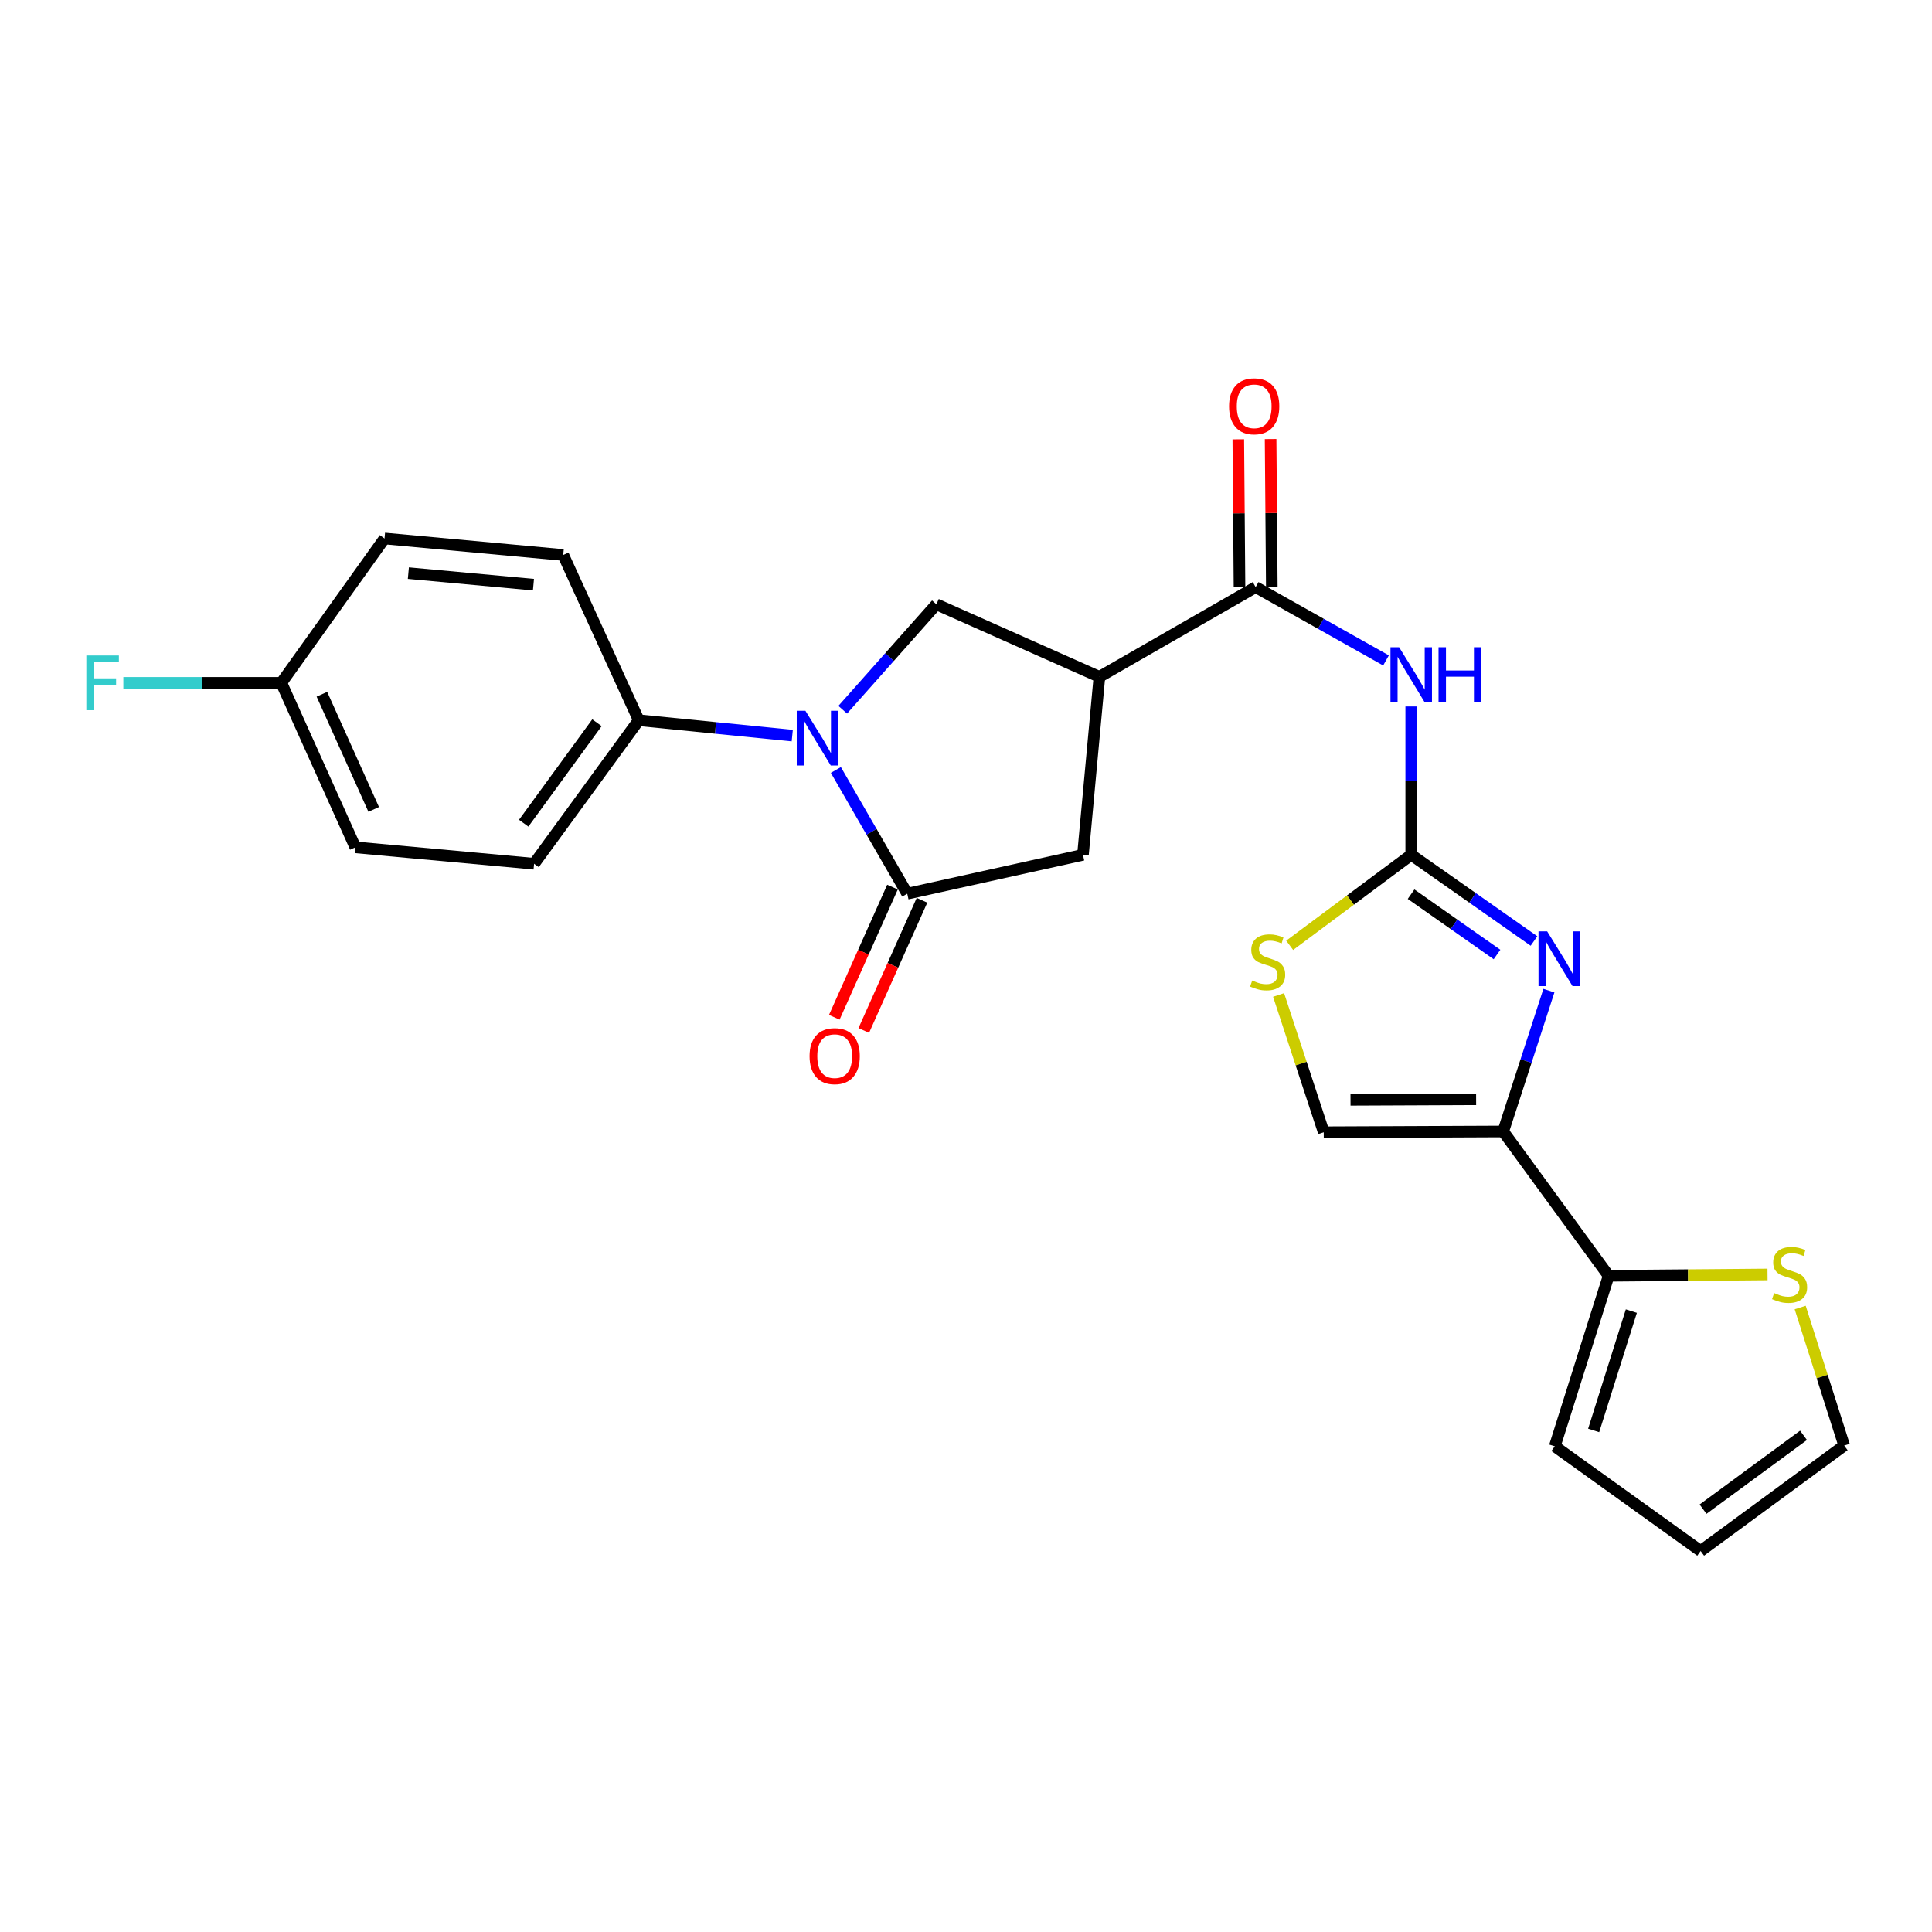 <?xml version='1.0' encoding='iso-8859-1'?>
<svg version='1.1' baseProfile='full'
              xmlns='http://www.w3.org/2000/svg'
                      xmlns:rdkit='http://www.rdkit.org/xml'
                      xmlns:xlink='http://www.w3.org/1999/xlink'
                  xml:space='preserve'
width='1000px' height='1000px' viewBox='0 0 1000 1000'>
<!-- END OF HEADER -->
<rect style='opacity:1.0;fill:#FFFFFF;stroke:none' width='1000' height='1000' x='0' y='0'> </rect>
<path class='bond-3' d='M 432.647,398.535 L 451.118,430.554' style='fill:none;fill-rule:evenodd;stroke:#0000FF;stroke-width:6px;stroke-linecap:butt;stroke-linejoin:miter;stroke-opacity:1' />
<path class='bond-3' d='M 451.118,430.554 L 469.589,462.574' style='fill:none;fill-rule:evenodd;stroke:#000000;stroke-width:6px;stroke-linecap:butt;stroke-linejoin:miter;stroke-opacity:1' />
<path class='bond-7' d='M 436.194,367.355 L 460.434,340.071' style='fill:none;fill-rule:evenodd;stroke:#0000FF;stroke-width:6px;stroke-linecap:butt;stroke-linejoin:miter;stroke-opacity:1' />
<path class='bond-7' d='M 460.434,340.071 L 484.674,312.786' style='fill:none;fill-rule:evenodd;stroke:#000000;stroke-width:6px;stroke-linecap:butt;stroke-linejoin:miter;stroke-opacity:1' />
<path class='bond-12' d='M 410.073,380.743 L 370.348,376.767' style='fill:none;fill-rule:evenodd;stroke:#0000FF;stroke-width:6px;stroke-linecap:butt;stroke-linejoin:miter;stroke-opacity:1' />
<path class='bond-12' d='M 370.348,376.767 L 330.623,372.79' style='fill:none;fill-rule:evenodd;stroke:#000000;stroke-width:6px;stroke-linecap:butt;stroke-linejoin:miter;stroke-opacity:1' />
<path class='bond-0' d='M 730.449,442.455 L 730.449,404.058' style='fill:none;fill-rule:evenodd;stroke:#000000;stroke-width:6px;stroke-linecap:butt;stroke-linejoin:miter;stroke-opacity:1' />
<path class='bond-0' d='M 730.449,404.058 L 730.449,365.662' style='fill:none;fill-rule:evenodd;stroke:#0000FF;stroke-width:6px;stroke-linecap:butt;stroke-linejoin:miter;stroke-opacity:1' />
<path class='bond-1' d='M 730.449,442.455 L 762.22,464.758' style='fill:none;fill-rule:evenodd;stroke:#000000;stroke-width:6px;stroke-linecap:butt;stroke-linejoin:miter;stroke-opacity:1' />
<path class='bond-1' d='M 762.22,464.758 L 793.99,487.062' style='fill:none;fill-rule:evenodd;stroke:#0000FF;stroke-width:6px;stroke-linecap:butt;stroke-linejoin:miter;stroke-opacity:1' />
<path class='bond-1' d='M 730.374,462.83 L 752.613,478.442' style='fill:none;fill-rule:evenodd;stroke:#000000;stroke-width:6px;stroke-linecap:butt;stroke-linejoin:miter;stroke-opacity:1' />
<path class='bond-1' d='M 752.613,478.442 L 774.853,494.055' style='fill:none;fill-rule:evenodd;stroke:#0000FF;stroke-width:6px;stroke-linecap:butt;stroke-linejoin:miter;stroke-opacity:1' />
<path class='bond-8' d='M 730.449,442.455 L 698.993,465.878' style='fill:none;fill-rule:evenodd;stroke:#000000;stroke-width:6px;stroke-linecap:butt;stroke-linejoin:miter;stroke-opacity:1' />
<path class='bond-8' d='M 698.993,465.878 L 667.537,489.301' style='fill:none;fill-rule:evenodd;stroke:#CCCC00;stroke-width:6px;stroke-linecap:butt;stroke-linejoin:miter;stroke-opacity:1' />
<path class='bond-2' d='M 801.711,512.755 L 789.877,549.201' style='fill:none;fill-rule:evenodd;stroke:#0000FF;stroke-width:6px;stroke-linecap:butt;stroke-linejoin:miter;stroke-opacity:1' />
<path class='bond-2' d='M 789.877,549.201 L 778.044,585.647' style='fill:none;fill-rule:evenodd;stroke:#000000;stroke-width:6px;stroke-linecap:butt;stroke-linejoin:miter;stroke-opacity:1' />
<path class='bond-9' d='M 778.044,585.647 L 832.624,660.355' style='fill:none;fill-rule:evenodd;stroke:#000000;stroke-width:6px;stroke-linecap:butt;stroke-linejoin:miter;stroke-opacity:1' />
<path class='bond-27' d='M 778.044,585.647 L 685.168,586.047' style='fill:none;fill-rule:evenodd;stroke:#000000;stroke-width:6px;stroke-linecap:butt;stroke-linejoin:miter;stroke-opacity:1' />
<path class='bond-27' d='M 764.041,568.988 L 699.027,569.267' style='fill:none;fill-rule:evenodd;stroke:#000000;stroke-width:6px;stroke-linecap:butt;stroke-linejoin:miter;stroke-opacity:1' />
<path class='bond-11' d='M 469.589,462.574 L 560.534,442.455' style='fill:none;fill-rule:evenodd;stroke:#000000;stroke-width:6px;stroke-linecap:butt;stroke-linejoin:miter;stroke-opacity:1' />
<path class='bond-14' d='M 461.958,459.162 L 446.896,492.85' style='fill:none;fill-rule:evenodd;stroke:#000000;stroke-width:6px;stroke-linecap:butt;stroke-linejoin:miter;stroke-opacity:1' />
<path class='bond-14' d='M 446.896,492.85 L 431.835,526.538' style='fill:none;fill-rule:evenodd;stroke:#FF0000;stroke-width:6px;stroke-linecap:butt;stroke-linejoin:miter;stroke-opacity:1' />
<path class='bond-14' d='M 477.221,465.986 L 462.16,499.674' style='fill:none;fill-rule:evenodd;stroke:#000000;stroke-width:6px;stroke-linecap:butt;stroke-linejoin:miter;stroke-opacity:1' />
<path class='bond-14' d='M 462.16,499.674 L 447.098,533.362' style='fill:none;fill-rule:evenodd;stroke:#FF0000;stroke-width:6px;stroke-linecap:butt;stroke-linejoin:miter;stroke-opacity:1' />
<path class='bond-4' d='M 569.051,350.331 L 484.674,312.786' style='fill:none;fill-rule:evenodd;stroke:#000000;stroke-width:6px;stroke-linecap:butt;stroke-linejoin:miter;stroke-opacity:1' />
<path class='bond-6' d='M 569.051,350.331 L 649.927,303.879' style='fill:none;fill-rule:evenodd;stroke:#000000;stroke-width:6px;stroke-linecap:butt;stroke-linejoin:miter;stroke-opacity:1' />
<path class='bond-25' d='M 569.051,350.331 L 560.534,442.455' style='fill:none;fill-rule:evenodd;stroke:#000000;stroke-width:6px;stroke-linecap:butt;stroke-linejoin:miter;stroke-opacity:1' />
<path class='bond-5' d='M 717.4,341.83 L 683.663,322.854' style='fill:none;fill-rule:evenodd;stroke:#0000FF;stroke-width:6px;stroke-linecap:butt;stroke-linejoin:miter;stroke-opacity:1' />
<path class='bond-5' d='M 683.663,322.854 L 649.927,303.879' style='fill:none;fill-rule:evenodd;stroke:#000000;stroke-width:6px;stroke-linecap:butt;stroke-linejoin:miter;stroke-opacity:1' />
<path class='bond-15' d='M 658.286,303.811 L 657.975,265.533' style='fill:none;fill-rule:evenodd;stroke:#000000;stroke-width:6px;stroke-linecap:butt;stroke-linejoin:miter;stroke-opacity:1' />
<path class='bond-15' d='M 657.975,265.533 L 657.664,227.255' style='fill:none;fill-rule:evenodd;stroke:#FF0000;stroke-width:6px;stroke-linecap:butt;stroke-linejoin:miter;stroke-opacity:1' />
<path class='bond-15' d='M 641.567,303.947 L 641.256,265.669' style='fill:none;fill-rule:evenodd;stroke:#000000;stroke-width:6px;stroke-linecap:butt;stroke-linejoin:miter;stroke-opacity:1' />
<path class='bond-15' d='M 641.256,265.669 L 640.945,227.391' style='fill:none;fill-rule:evenodd;stroke:#FF0000;stroke-width:6px;stroke-linecap:butt;stroke-linejoin:miter;stroke-opacity:1' />
<path class='bond-10' d='M 661.799,514.989 L 673.483,550.518' style='fill:none;fill-rule:evenodd;stroke:#CCCC00;stroke-width:6px;stroke-linecap:butt;stroke-linejoin:miter;stroke-opacity:1' />
<path class='bond-10' d='M 673.483,550.518 L 685.168,586.047' style='fill:none;fill-rule:evenodd;stroke:#000000;stroke-width:6px;stroke-linecap:butt;stroke-linejoin:miter;stroke-opacity:1' />
<path class='bond-13' d='M 832.624,660.355 L 873.746,660.009' style='fill:none;fill-rule:evenodd;stroke:#000000;stroke-width:6px;stroke-linecap:butt;stroke-linejoin:miter;stroke-opacity:1' />
<path class='bond-13' d='M 873.746,660.009 L 914.868,659.662' style='fill:none;fill-rule:evenodd;stroke:#CCCC00;stroke-width:6px;stroke-linecap:butt;stroke-linejoin:miter;stroke-opacity:1' />
<path class='bond-16' d='M 832.624,660.355 L 804.749,748.597' style='fill:none;fill-rule:evenodd;stroke:#000000;stroke-width:6px;stroke-linecap:butt;stroke-linejoin:miter;stroke-opacity:1' />
<path class='bond-16' d='M 844.385,678.628 L 824.873,740.397' style='fill:none;fill-rule:evenodd;stroke:#000000;stroke-width:6px;stroke-linecap:butt;stroke-linejoin:miter;stroke-opacity:1' />
<path class='bond-19' d='M 330.623,372.79 L 276.443,447.08' style='fill:none;fill-rule:evenodd;stroke:#000000;stroke-width:6px;stroke-linecap:butt;stroke-linejoin:miter;stroke-opacity:1' />
<path class='bond-19' d='M 308.988,374.082 L 271.061,426.085' style='fill:none;fill-rule:evenodd;stroke:#000000;stroke-width:6px;stroke-linecap:butt;stroke-linejoin:miter;stroke-opacity:1' />
<path class='bond-20' d='M 330.623,372.79 L 291.528,287.252' style='fill:none;fill-rule:evenodd;stroke:#000000;stroke-width:6px;stroke-linecap:butt;stroke-linejoin:miter;stroke-opacity:1' />
<path class='bond-17' d='M 931.774,676.772 L 943.16,712.494' style='fill:none;fill-rule:evenodd;stroke:#CCCC00;stroke-width:6px;stroke-linecap:butt;stroke-linejoin:miter;stroke-opacity:1' />
<path class='bond-17' d='M 943.16,712.494 L 954.545,748.216' style='fill:none;fill-rule:evenodd;stroke:#000000;stroke-width:6px;stroke-linecap:butt;stroke-linejoin:miter;stroke-opacity:1' />
<path class='bond-18' d='M 804.749,748.597 L 880.246,802.795' style='fill:none;fill-rule:evenodd;stroke:#000000;stroke-width:6px;stroke-linecap:butt;stroke-linejoin:miter;stroke-opacity:1' />
<path class='bond-28' d='M 954.545,748.216 L 880.246,802.795' style='fill:none;fill-rule:evenodd;stroke:#000000;stroke-width:6px;stroke-linecap:butt;stroke-linejoin:miter;stroke-opacity:1' />
<path class='bond-28' d='M 933.502,742.928 L 881.493,781.134' style='fill:none;fill-rule:evenodd;stroke:#000000;stroke-width:6px;stroke-linecap:butt;stroke-linejoin:miter;stroke-opacity:1' />
<path class='bond-23' d='M 276.443,447.08 L 183.929,438.581' style='fill:none;fill-rule:evenodd;stroke:#000000;stroke-width:6px;stroke-linecap:butt;stroke-linejoin:miter;stroke-opacity:1' />
<path class='bond-22' d='M 291.528,287.252 L 199.032,278.716' style='fill:none;fill-rule:evenodd;stroke:#000000;stroke-width:6px;stroke-linecap:butt;stroke-linejoin:miter;stroke-opacity:1' />
<path class='bond-22' d='M 276.117,302.62 L 211.37,296.645' style='fill:none;fill-rule:evenodd;stroke:#000000;stroke-width:6px;stroke-linecap:butt;stroke-linejoin:miter;stroke-opacity:1' />
<path class='bond-21' d='M 145.623,353.433 L 199.032,278.716' style='fill:none;fill-rule:evenodd;stroke:#000000;stroke-width:6px;stroke-linecap:butt;stroke-linejoin:miter;stroke-opacity:1' />
<path class='bond-24' d='M 145.623,353.433 L 104.732,353.433' style='fill:none;fill-rule:evenodd;stroke:#000000;stroke-width:6px;stroke-linecap:butt;stroke-linejoin:miter;stroke-opacity:1' />
<path class='bond-24' d='M 104.732,353.433 L 63.841,353.433' style='fill:none;fill-rule:evenodd;stroke:#33CCCC;stroke-width:6px;stroke-linecap:butt;stroke-linejoin:miter;stroke-opacity:1' />
<path class='bond-26' d='M 145.623,353.433 L 183.929,438.581' style='fill:none;fill-rule:evenodd;stroke:#000000;stroke-width:6px;stroke-linecap:butt;stroke-linejoin:miter;stroke-opacity:1' />
<path class='bond-26' d='M 166.616,359.346 L 193.43,418.95' style='fill:none;fill-rule:evenodd;stroke:#000000;stroke-width:6px;stroke-linecap:butt;stroke-linejoin:miter;stroke-opacity:1' />
<path  class='atom-0' d='M 416.877 367.891
L 426.157 382.891
Q 427.077 384.371, 428.557 387.051
Q 430.037 389.731, 430.117 389.891
L 430.117 367.891
L 433.877 367.891
L 433.877 396.211
L 429.997 396.211
L 420.037 379.811
Q 418.877 377.891, 417.637 375.691
Q 416.437 373.491, 416.077 372.811
L 416.077 396.211
L 412.397 396.211
L 412.397 367.891
L 416.877 367.891
' fill='#0000FF'/>
<path  class='atom-2' d='M 800.811 482.085
L 810.091 497.085
Q 811.011 498.565, 812.491 501.245
Q 813.971 503.925, 814.051 504.085
L 814.051 482.085
L 817.811 482.085
L 817.811 510.405
L 813.931 510.405
L 803.971 494.005
Q 802.811 492.085, 801.571 489.885
Q 800.371 487.685, 800.011 487.005
L 800.011 510.405
L 796.331 510.405
L 796.331 482.085
L 800.811 482.085
' fill='#0000FF'/>
<path  class='atom-6' d='M 724.189 335.01
L 733.469 350.01
Q 734.389 351.49, 735.869 354.17
Q 737.349 356.85, 737.429 357.01
L 737.429 335.01
L 741.189 335.01
L 741.189 363.33
L 737.309 363.33
L 727.349 346.93
Q 726.189 345.01, 724.949 342.81
Q 723.749 340.61, 723.389 339.93
L 723.389 363.33
L 719.709 363.33
L 719.709 335.01
L 724.189 335.01
' fill='#0000FF'/>
<path  class='atom-6' d='M 744.589 335.01
L 748.429 335.01
L 748.429 347.05
L 762.909 347.05
L 762.909 335.01
L 766.749 335.01
L 766.749 363.33
L 762.909 363.33
L 762.909 350.25
L 748.429 350.25
L 748.429 363.33
L 744.589 363.33
L 744.589 335.01
' fill='#0000FF'/>
<path  class='atom-9' d='M 648.141 507.507
Q 648.461 507.627, 649.781 508.187
Q 651.101 508.747, 652.541 509.107
Q 654.021 509.427, 655.461 509.427
Q 658.141 509.427, 659.701 508.147
Q 661.261 506.827, 661.261 504.547
Q 661.261 502.987, 660.461 502.027
Q 659.701 501.067, 658.501 500.547
Q 657.301 500.027, 655.301 499.427
Q 652.781 498.667, 651.261 497.947
Q 649.781 497.227, 648.701 495.707
Q 647.661 494.187, 647.661 491.627
Q 647.661 488.067, 650.061 485.867
Q 652.501 483.667, 657.301 483.667
Q 660.581 483.667, 664.301 485.227
L 663.381 488.307
Q 659.981 486.907, 657.421 486.907
Q 654.661 486.907, 653.141 488.067
Q 651.621 489.187, 651.661 491.147
Q 651.661 492.667, 652.421 493.587
Q 653.221 494.507, 654.341 495.027
Q 655.501 495.547, 657.421 496.147
Q 659.981 496.947, 661.501 497.747
Q 663.021 498.547, 664.101 500.187
Q 665.221 501.787, 665.221 504.547
Q 665.221 508.467, 662.581 510.587
Q 659.981 512.667, 655.621 512.667
Q 653.101 512.667, 651.181 512.107
Q 649.301 511.587, 647.061 510.667
L 648.141 507.507
' fill='#CCCC00'/>
<path  class='atom-14' d='M 918.29 669.286
Q 918.61 669.406, 919.93 669.966
Q 921.25 670.526, 922.69 670.886
Q 924.17 671.206, 925.61 671.206
Q 928.29 671.206, 929.85 669.926
Q 931.41 668.606, 931.41 666.326
Q 931.41 664.766, 930.61 663.806
Q 929.85 662.846, 928.65 662.326
Q 927.45 661.806, 925.45 661.206
Q 922.93 660.446, 921.41 659.726
Q 919.93 659.006, 918.85 657.486
Q 917.81 655.966, 917.81 653.406
Q 917.81 649.846, 920.21 647.646
Q 922.65 645.446, 927.45 645.446
Q 930.73 645.446, 934.45 647.006
L 933.53 650.086
Q 930.13 648.686, 927.57 648.686
Q 924.81 648.686, 923.29 649.846
Q 921.77 650.966, 921.81 652.926
Q 921.81 654.446, 922.57 655.366
Q 923.37 656.286, 924.49 656.806
Q 925.65 657.326, 927.57 657.926
Q 930.13 658.726, 931.65 659.526
Q 933.17 660.326, 934.25 661.966
Q 935.37 663.566, 935.37 666.326
Q 935.37 670.246, 932.73 672.366
Q 930.13 674.446, 925.77 674.446
Q 923.25 674.446, 921.33 673.886
Q 919.45 673.366, 917.21 672.446
L 918.29 669.286
' fill='#CCCC00'/>
<path  class='atom-15' d='M 419.036 546.65
Q 419.036 539.85, 422.396 536.05
Q 425.756 532.25, 432.036 532.25
Q 438.316 532.25, 441.676 536.05
Q 445.036 539.85, 445.036 546.65
Q 445.036 553.53, 441.636 557.45
Q 438.236 561.33, 432.036 561.33
Q 425.796 561.33, 422.396 557.45
Q 419.036 553.57, 419.036 546.65
M 432.036 558.13
Q 436.356 558.13, 438.676 555.25
Q 441.036 552.33, 441.036 546.65
Q 441.036 541.09, 438.676 538.29
Q 436.356 535.45, 432.036 535.45
Q 427.716 535.45, 425.356 538.25
Q 423.036 541.05, 423.036 546.65
Q 423.036 552.37, 425.356 555.25
Q 427.716 558.13, 432.036 558.13
' fill='#FF0000'/>
<path  class='atom-16' d='M 636.165 210.302
Q 636.165 203.502, 639.525 199.702
Q 642.885 195.902, 649.165 195.902
Q 655.445 195.902, 658.805 199.702
Q 662.165 203.502, 662.165 210.302
Q 662.165 217.182, 658.765 221.102
Q 655.365 224.982, 649.165 224.982
Q 642.925 224.982, 639.525 221.102
Q 636.165 217.222, 636.165 210.302
M 649.165 221.782
Q 653.485 221.782, 655.805 218.902
Q 658.165 215.982, 658.165 210.302
Q 658.165 204.742, 655.805 201.942
Q 653.485 199.102, 649.165 199.102
Q 644.845 199.102, 642.485 201.902
Q 640.165 204.702, 640.165 210.302
Q 640.165 216.022, 642.485 218.902
Q 644.845 221.782, 649.165 221.782
' fill='#FF0000'/>
<path  class='atom-25' d='M 44.689 339.273
L 61.529 339.273
L 61.529 342.513
L 48.489 342.513
L 48.489 351.113
L 60.089 351.113
L 60.089 354.393
L 48.489 354.393
L 48.489 367.593
L 44.689 367.593
L 44.689 339.273
' fill='#33CCCC'/>
</svg>
